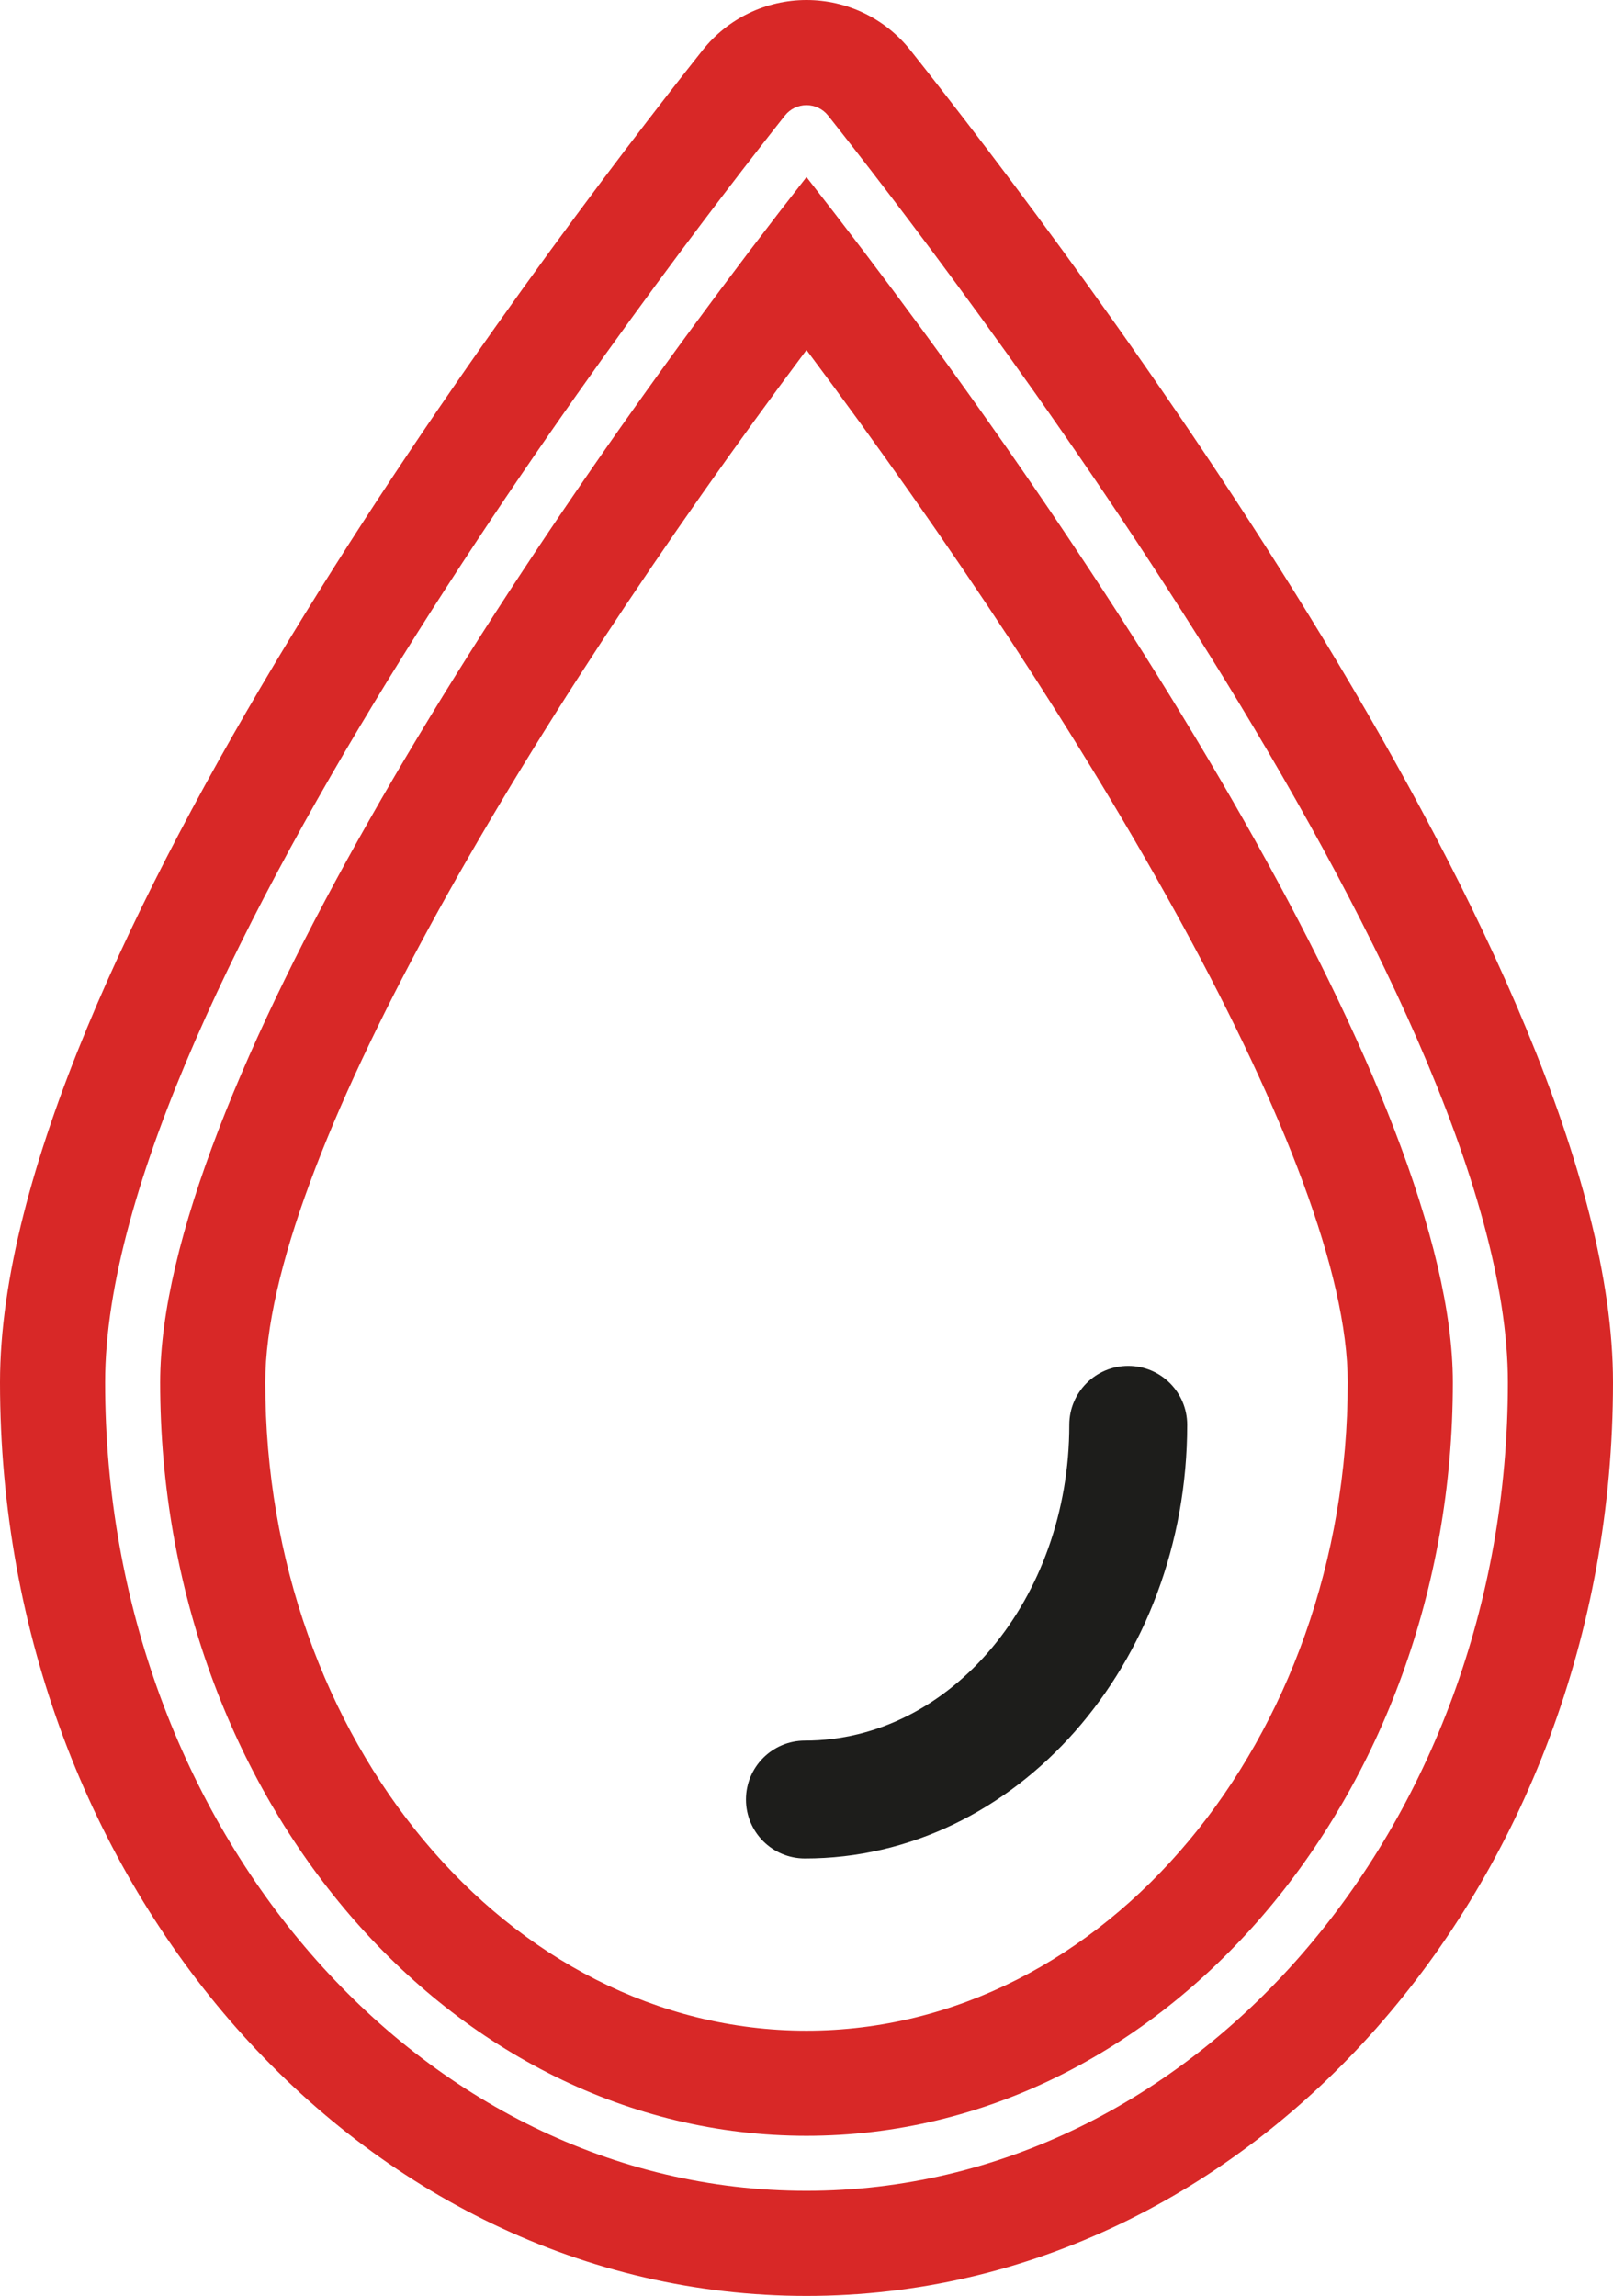 <?xml version="1.0" encoding="UTF-8"?>
<svg id="Layer_1" xmlns="http://www.w3.org/2000/svg" version="1.1" viewBox="0 0 184.941 263.273">
  <!-- Generator: Adobe Illustrator 29.0.1, SVG Export Plug-In . SVG Version: 2.1.0 Build 192)  -->
  <defs>
    <style>
      .st0 {
        fill: none;
      }

      .st1 {
        fill: #1d1d1b;
      }

      .st2 {
        fill: #d82827;
      }
    </style>
  </defs>
  <path class="st0" d="M92.47,40.137c-32.508,43.469-62.054,93.415-62.054,118.378,0,40.992,27.837,74.343,62.054,74.343s62.055-33.351,62.055-74.343c0-24.963-29.546-74.909-62.055-118.378ZM92.289,213.111c-3.733,0-6.759-3.025-6.759-6.759s3.026-6.759,6.759-6.759c16.715,0,30.313-16.243,30.313-36.209,0-3.733,3.026-6.759,6.759-6.759s6.759,3.025,6.759,6.759c0,27.42-19.663,49.727-43.832,49.727Z"/>
  <path class="st2" d="M104.389,5.762c-2.885-3.64-7.274-5.762-11.919-5.762s-9.034,2.122-11.919,5.762C61.655,29.605 0,111.088 0,158.515 0,216.279,41.482,263.273,92.47,263.273c50.989,0,92.471-46.994,92.471-104.759,0-47.427-61.655-128.909-80.552-152.753ZM92.47,251.22c-44.342,0-80.417-41.587-80.417-92.705C12.054,113.861,76.982,29.672,89.999,13.249c.598-.755,1.509-1.195,2.472-1.195.963,0,1.874.44,2.472,1.195,13.016,16.423,77.945,100.612,77.945,145.266,0,51.118-36.075,92.705-80.417,92.705Z"/>
  <path class="st2" d="M92.47,20.306C57.721,64.689,18.362,126.275,18.362,158.515c0,47.64,33.245,86.396,74.108,86.396s74.108-38.757,74.108-86.396c0-32.239-39.358-93.825-74.108-138.209ZM92.47,232.857c-34.217,0-62.054-33.351-62.054-74.343,0-24.963,29.546-74.909,62.054-118.378,32.509,43.469,62.055,93.415,62.055,118.378,0,40.992-27.838,74.343-62.055,74.343Z"/>
  <path class="st1" d="M129.361,156.626c-3.733,0-6.759,3.025-6.759,6.759,0,19.966-13.598,36.209-30.313,36.209-3.733,0-6.759,3.025-6.759,6.759s3.026,6.759,6.759,6.759c24.169,0,43.832-22.307,43.832-49.727,0-3.733-3.026-6.759-6.759-6.759Z"/>
</svg>